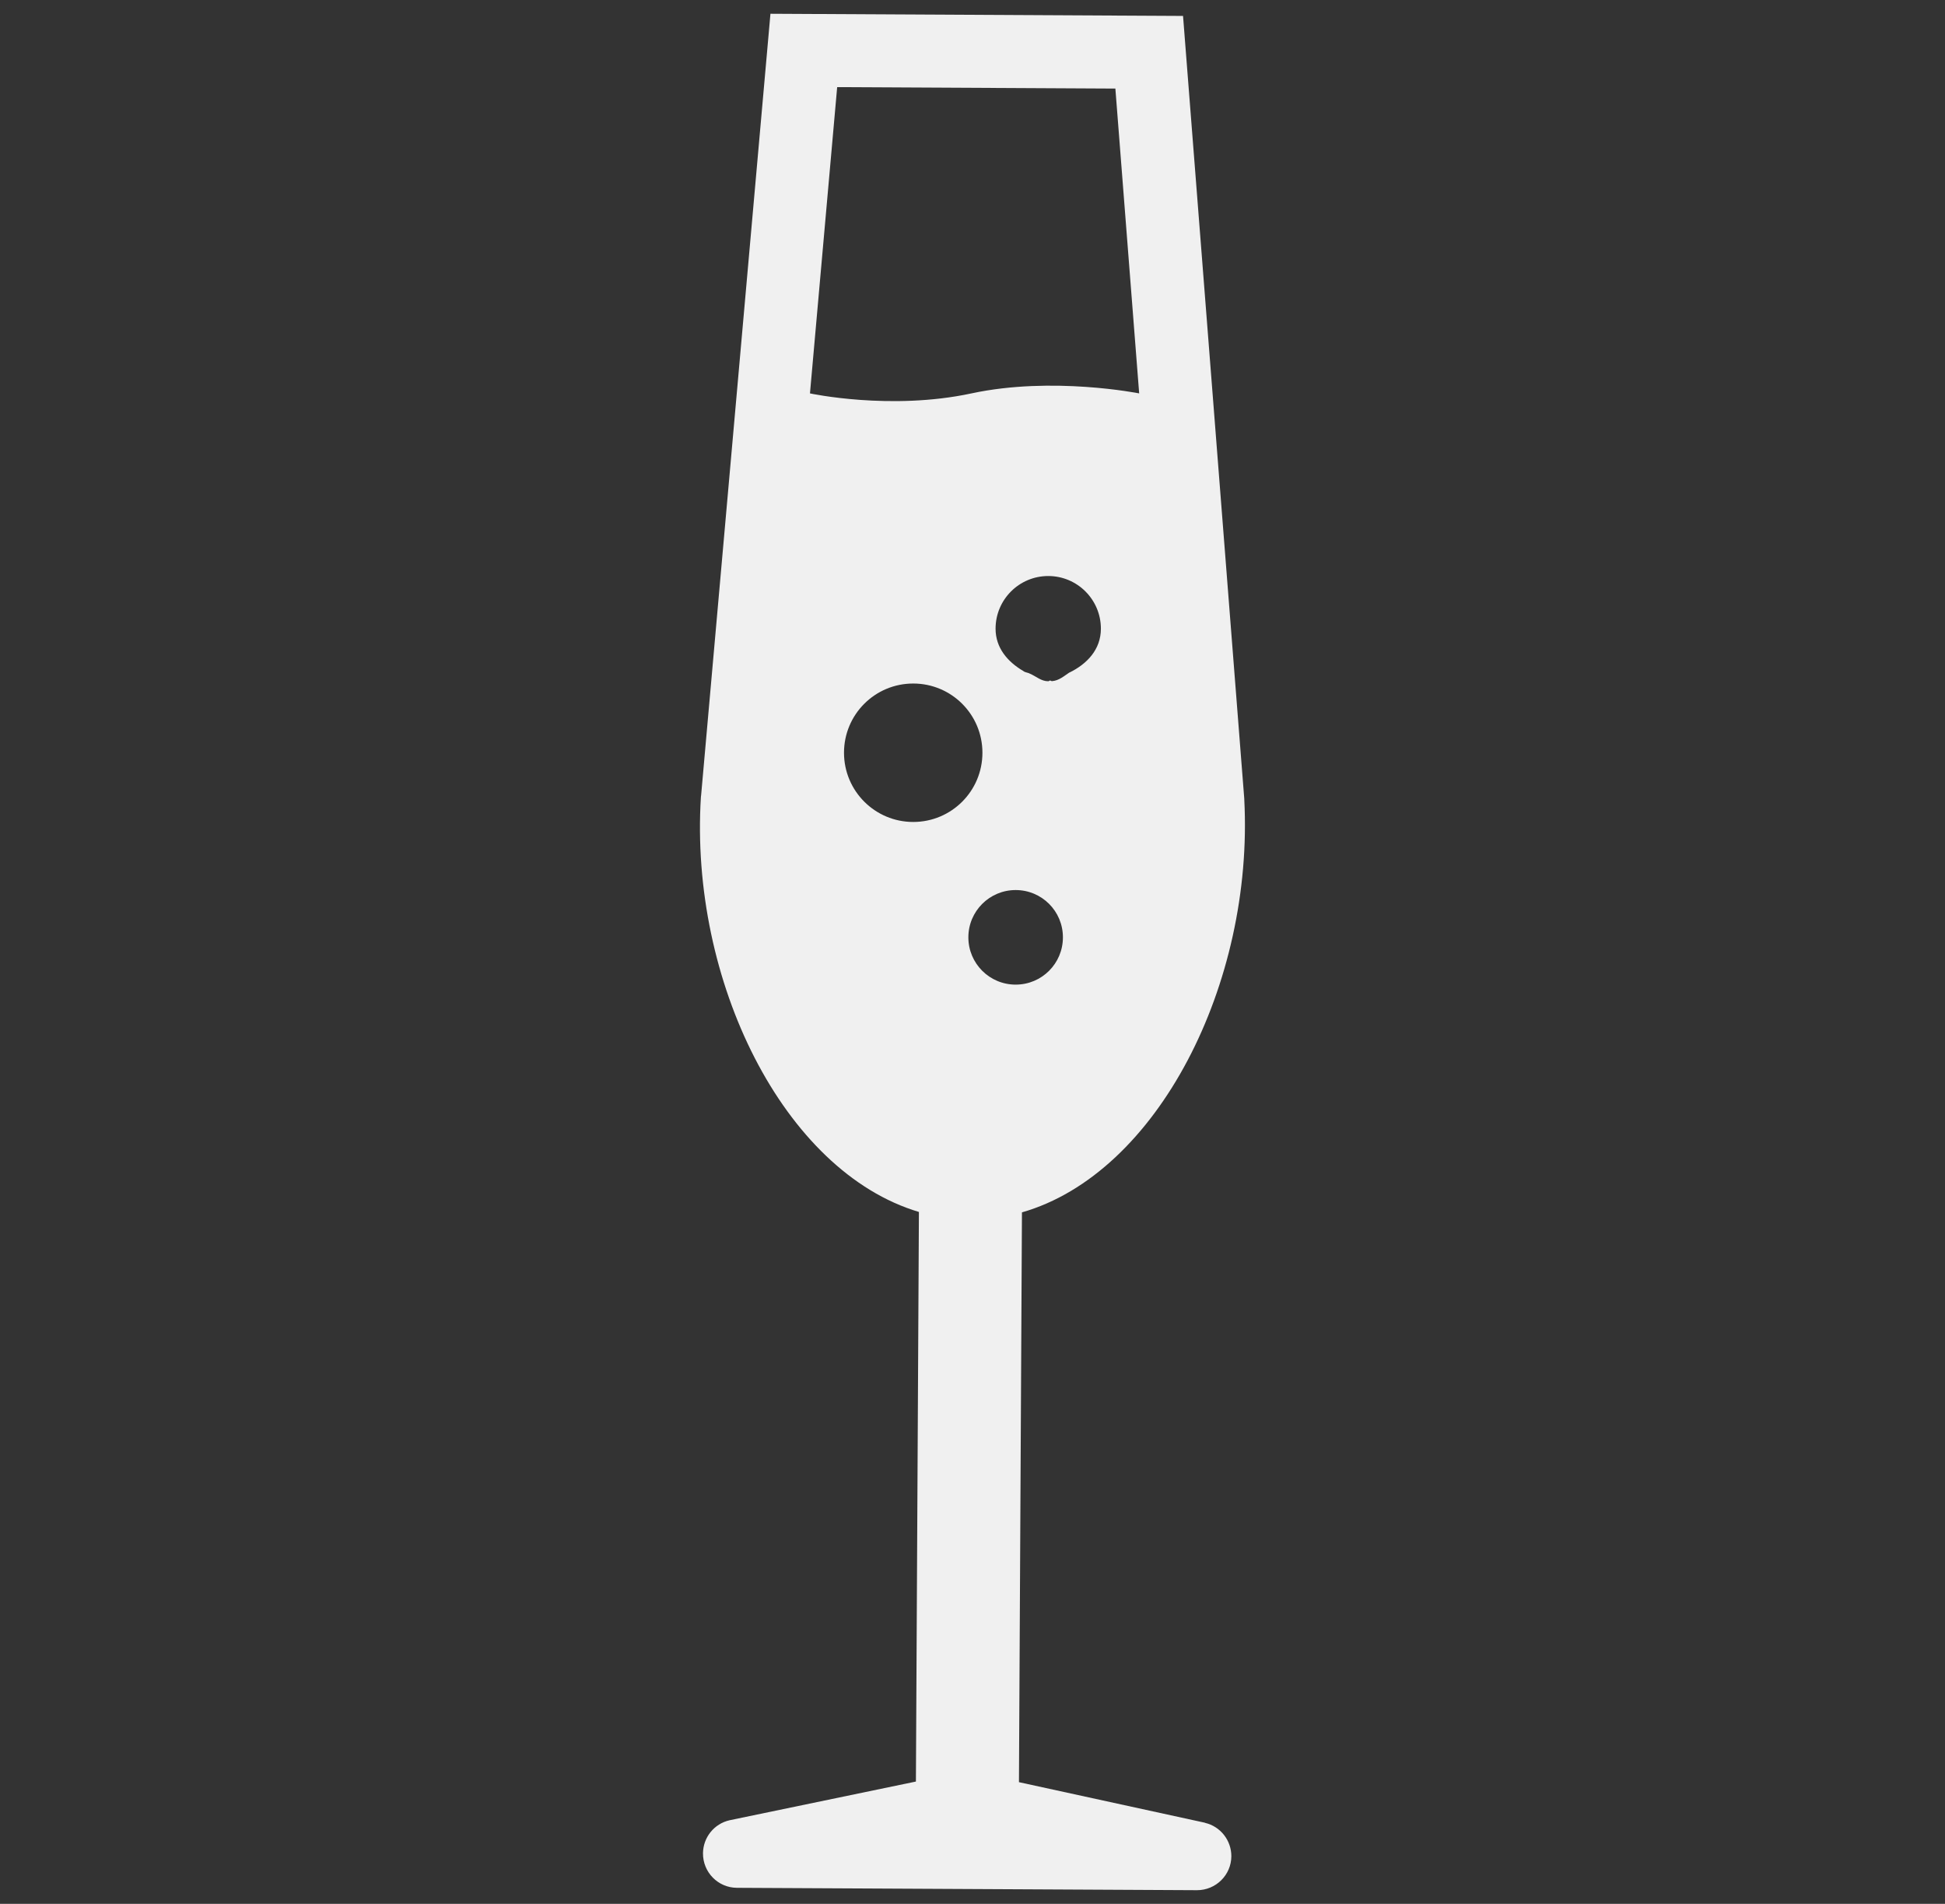 <?xml version="1.0" encoding="UTF-8"?> <svg xmlns="http://www.w3.org/2000/svg" id="Layer_1" viewBox="0 0 188 184"><rect x="0" y="0" width="188" height="184" fill="#333333" stroke="none"/><defs><style>.cls-1{fill:#f0f0f0;stroke-width:0px;}</style></defs><path class="cls-1" d="m116.47,176.16l-17.98-3.92.29-55.07c13.13-3.76,22.42-22.14,21.49-39.9,0-.02,0-.04,0-.06L114.35,1.54l-39.88-.21-6.7,75.52s-.01.1-.02.15c-1.12,17.75,7.98,36.23,21.07,40.13l-.29,55.05-18.01,3.74c-1.49.34-2.55,1.65-2.57,3.18h0c-.02,1.84,1.45,3.34,3.28,3.35l44.47.23c1.82,0,3.31-1.46,3.32-3.28,0-1.54-1.05-2.88-2.55-3.23Zm-13.1-111.17c-.53.35-1.01.79-1.69.84-.07,0-.12-.06-.18-.06-.07,0-.11.07-.18.07-.69,0-1.17-.48-1.77-.73-.2-.12-.47-.11-.64-.26-1.5-.88-2.68-2.22-2.68-4.09,0-2.81,2.28-5.09,5.09-5.09s5.09,2.28,5.09,5.09c0,2.01-1.34,3.41-3.04,4.24Zm-25.08-26.97l2.63-29.6,26.89.14,2.3,29.46s-8.39-1.68-16.21,0c-7.82,1.68-15.61,0-15.61,0Zm9.98,41.42c-3.69,0-6.69-2.99-6.69-6.69s2.99-6.69,6.69-6.69,6.69,2.99,6.69,6.69-2.99,6.69-6.69,6.69Zm5.33,11.15c0-2.52,2.04-4.57,4.57-4.57s4.57,2.04,4.57,4.57-2.04,4.57-4.57,4.57-4.57-2.05-4.57-4.57Z"></path></svg> 